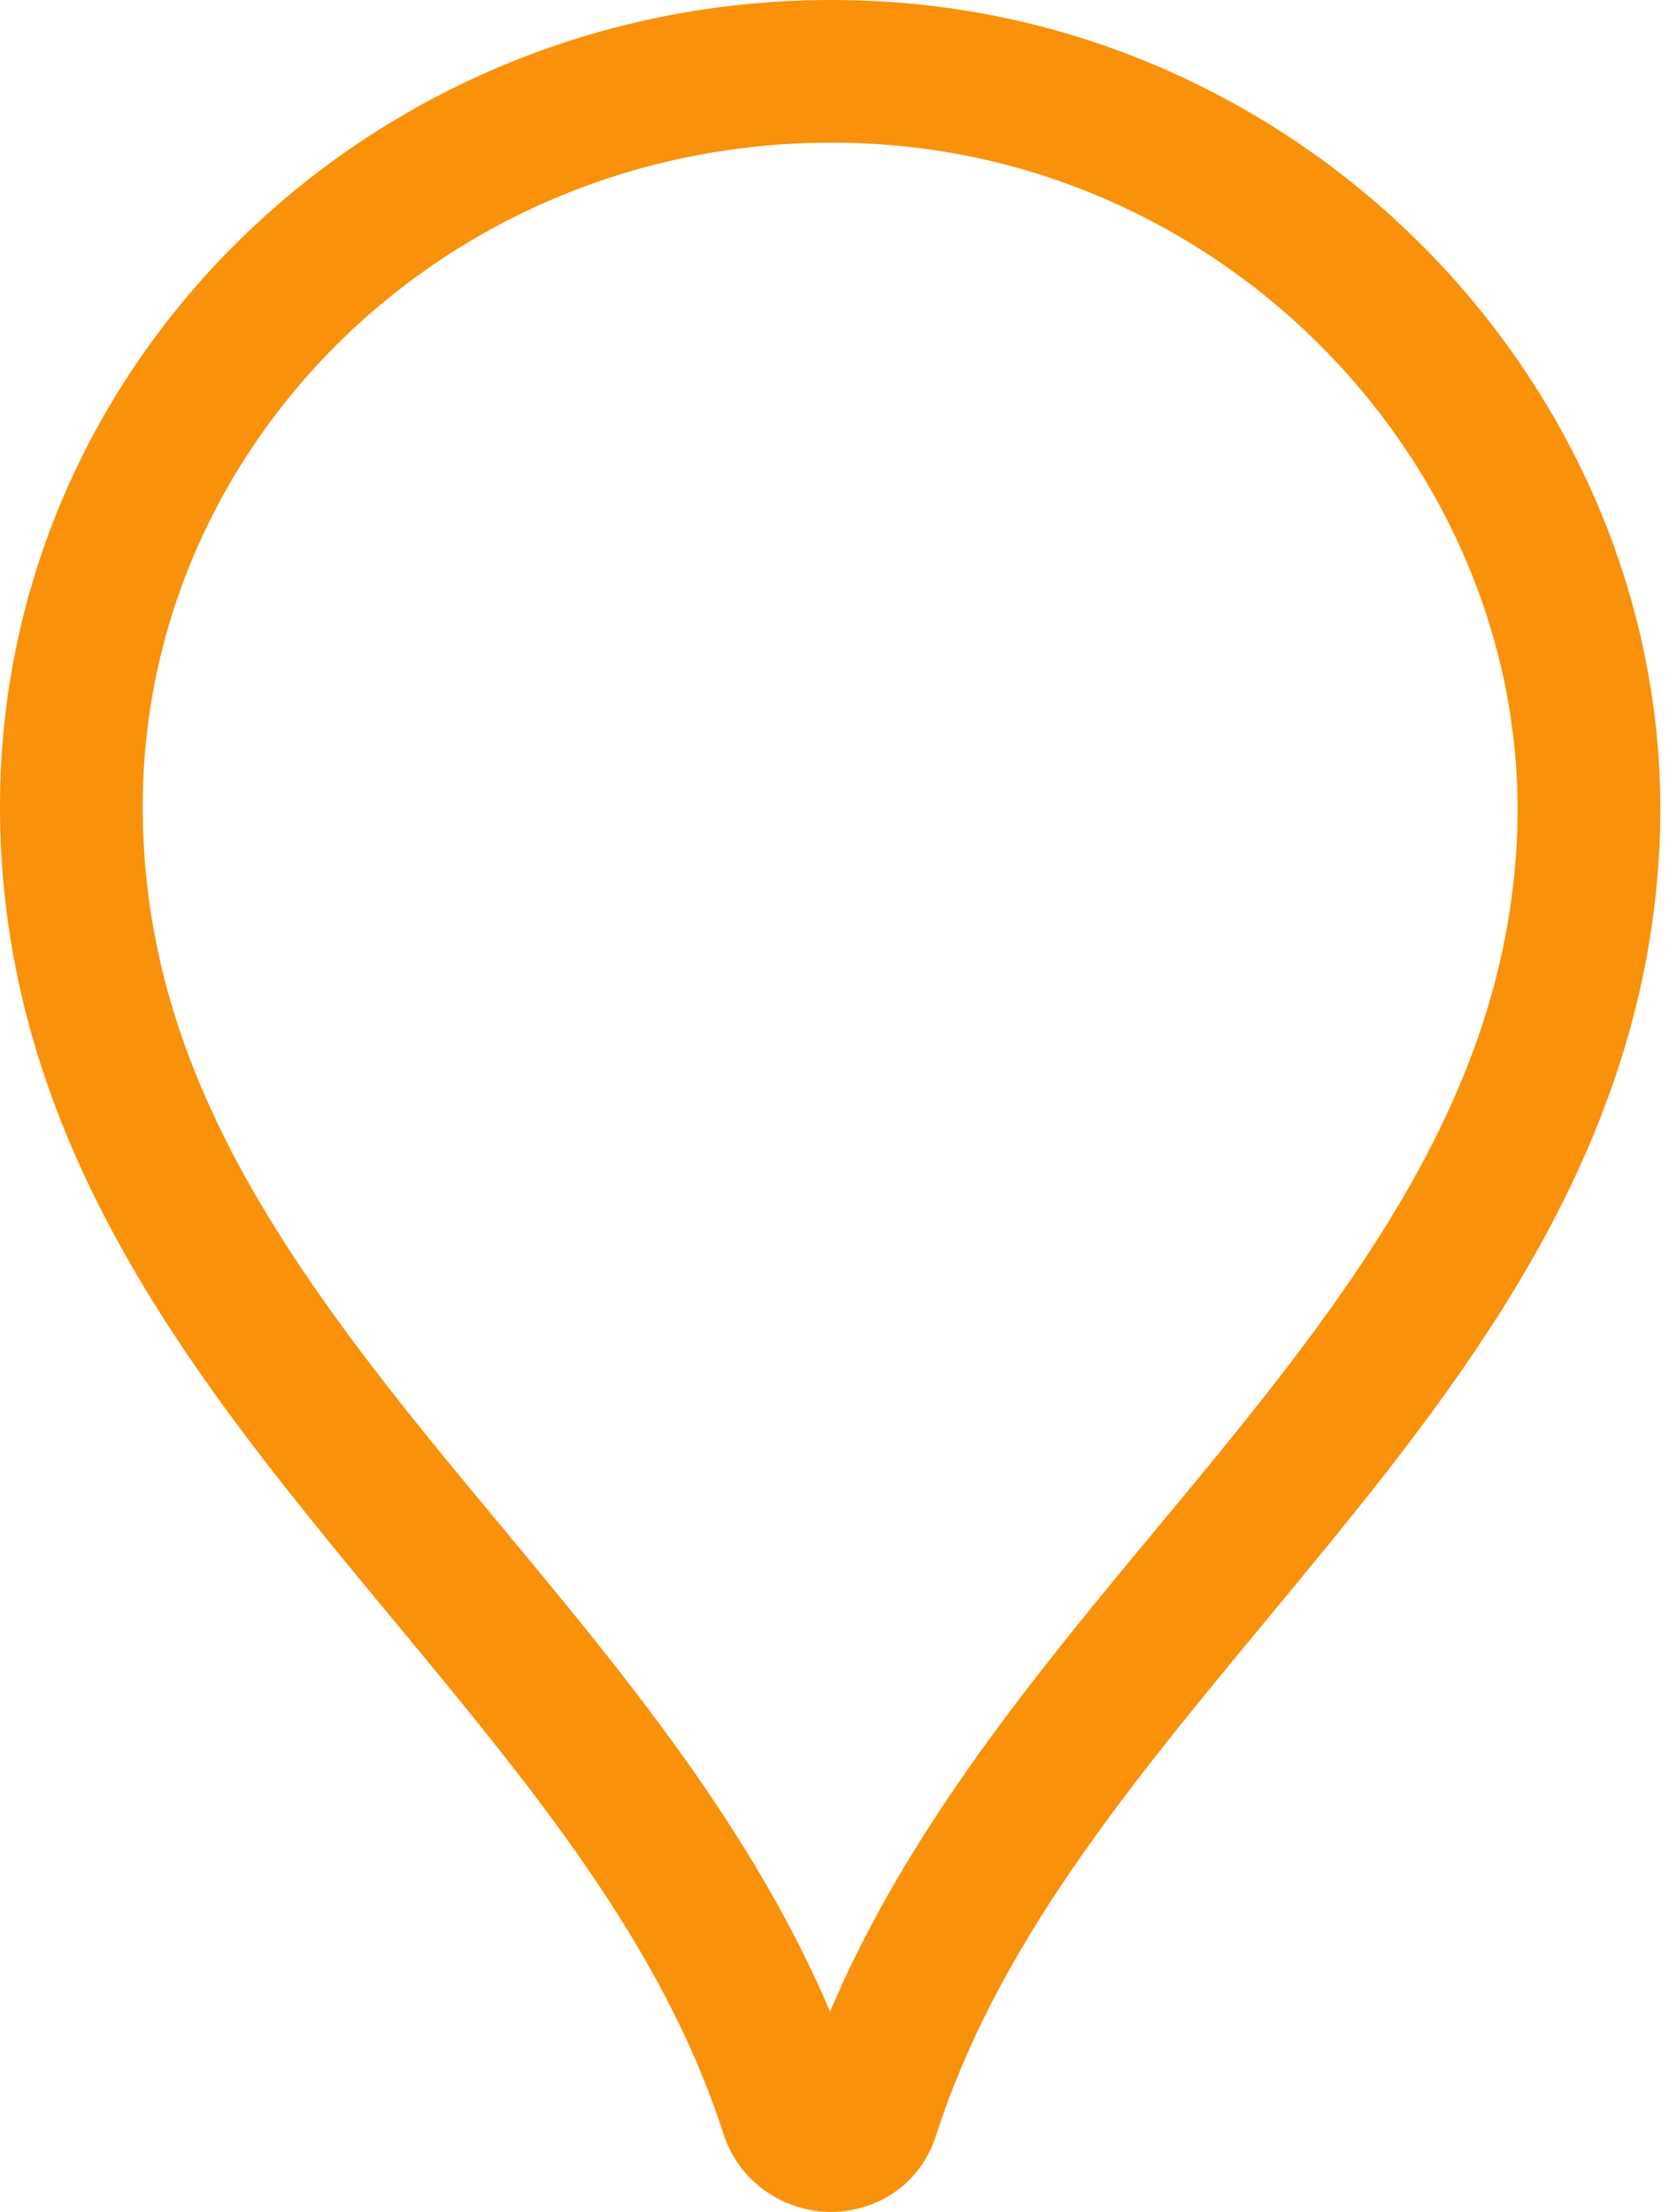 <?xml version="1.0" encoding="UTF-8"?> <svg xmlns="http://www.w3.org/2000/svg" width="94" height="124" viewBox="0 0 94 124" fill="none"> <path fill-rule="evenodd" clip-rule="evenodd" d="M0 45.222C0 18.709 23.4 -2.243 50.944 0.193L50.955 0.194C75.412 2.424 94.321 23.772 93.002 47.748C92.127 63.644 83.352 75.696 74.503 86.546C73.329 87.986 72.157 89.401 70.998 90.803C63.168 100.263 55.897 109.047 52.475 119.698C51.528 122.683 48.823 124.084 46.36 123.996C43.946 123.909 41.435 122.4 40.535 119.572C37.106 108.996 29.895 100.287 22.132 90.912C20.699 89.182 19.247 87.429 17.798 85.637C8.745 74.452 0 61.937 0 45.222ZM50.234 8.161C27.134 6.121 8 23.642 8 45.222C8 58.945 15.073 69.555 24.016 80.604C25.332 82.23 26.696 83.872 28.081 85.538C34.892 93.735 42.181 102.508 46.526 112.774C50.869 102.51 58.133 93.762 64.92 85.588C66.067 84.208 67.2 82.843 68.303 81.49C77.118 70.682 84.293 60.4 85.014 47.308C86.087 27.804 70.571 10.019 50.234 8.161Z" fill="#F9910A"></path> </svg> 